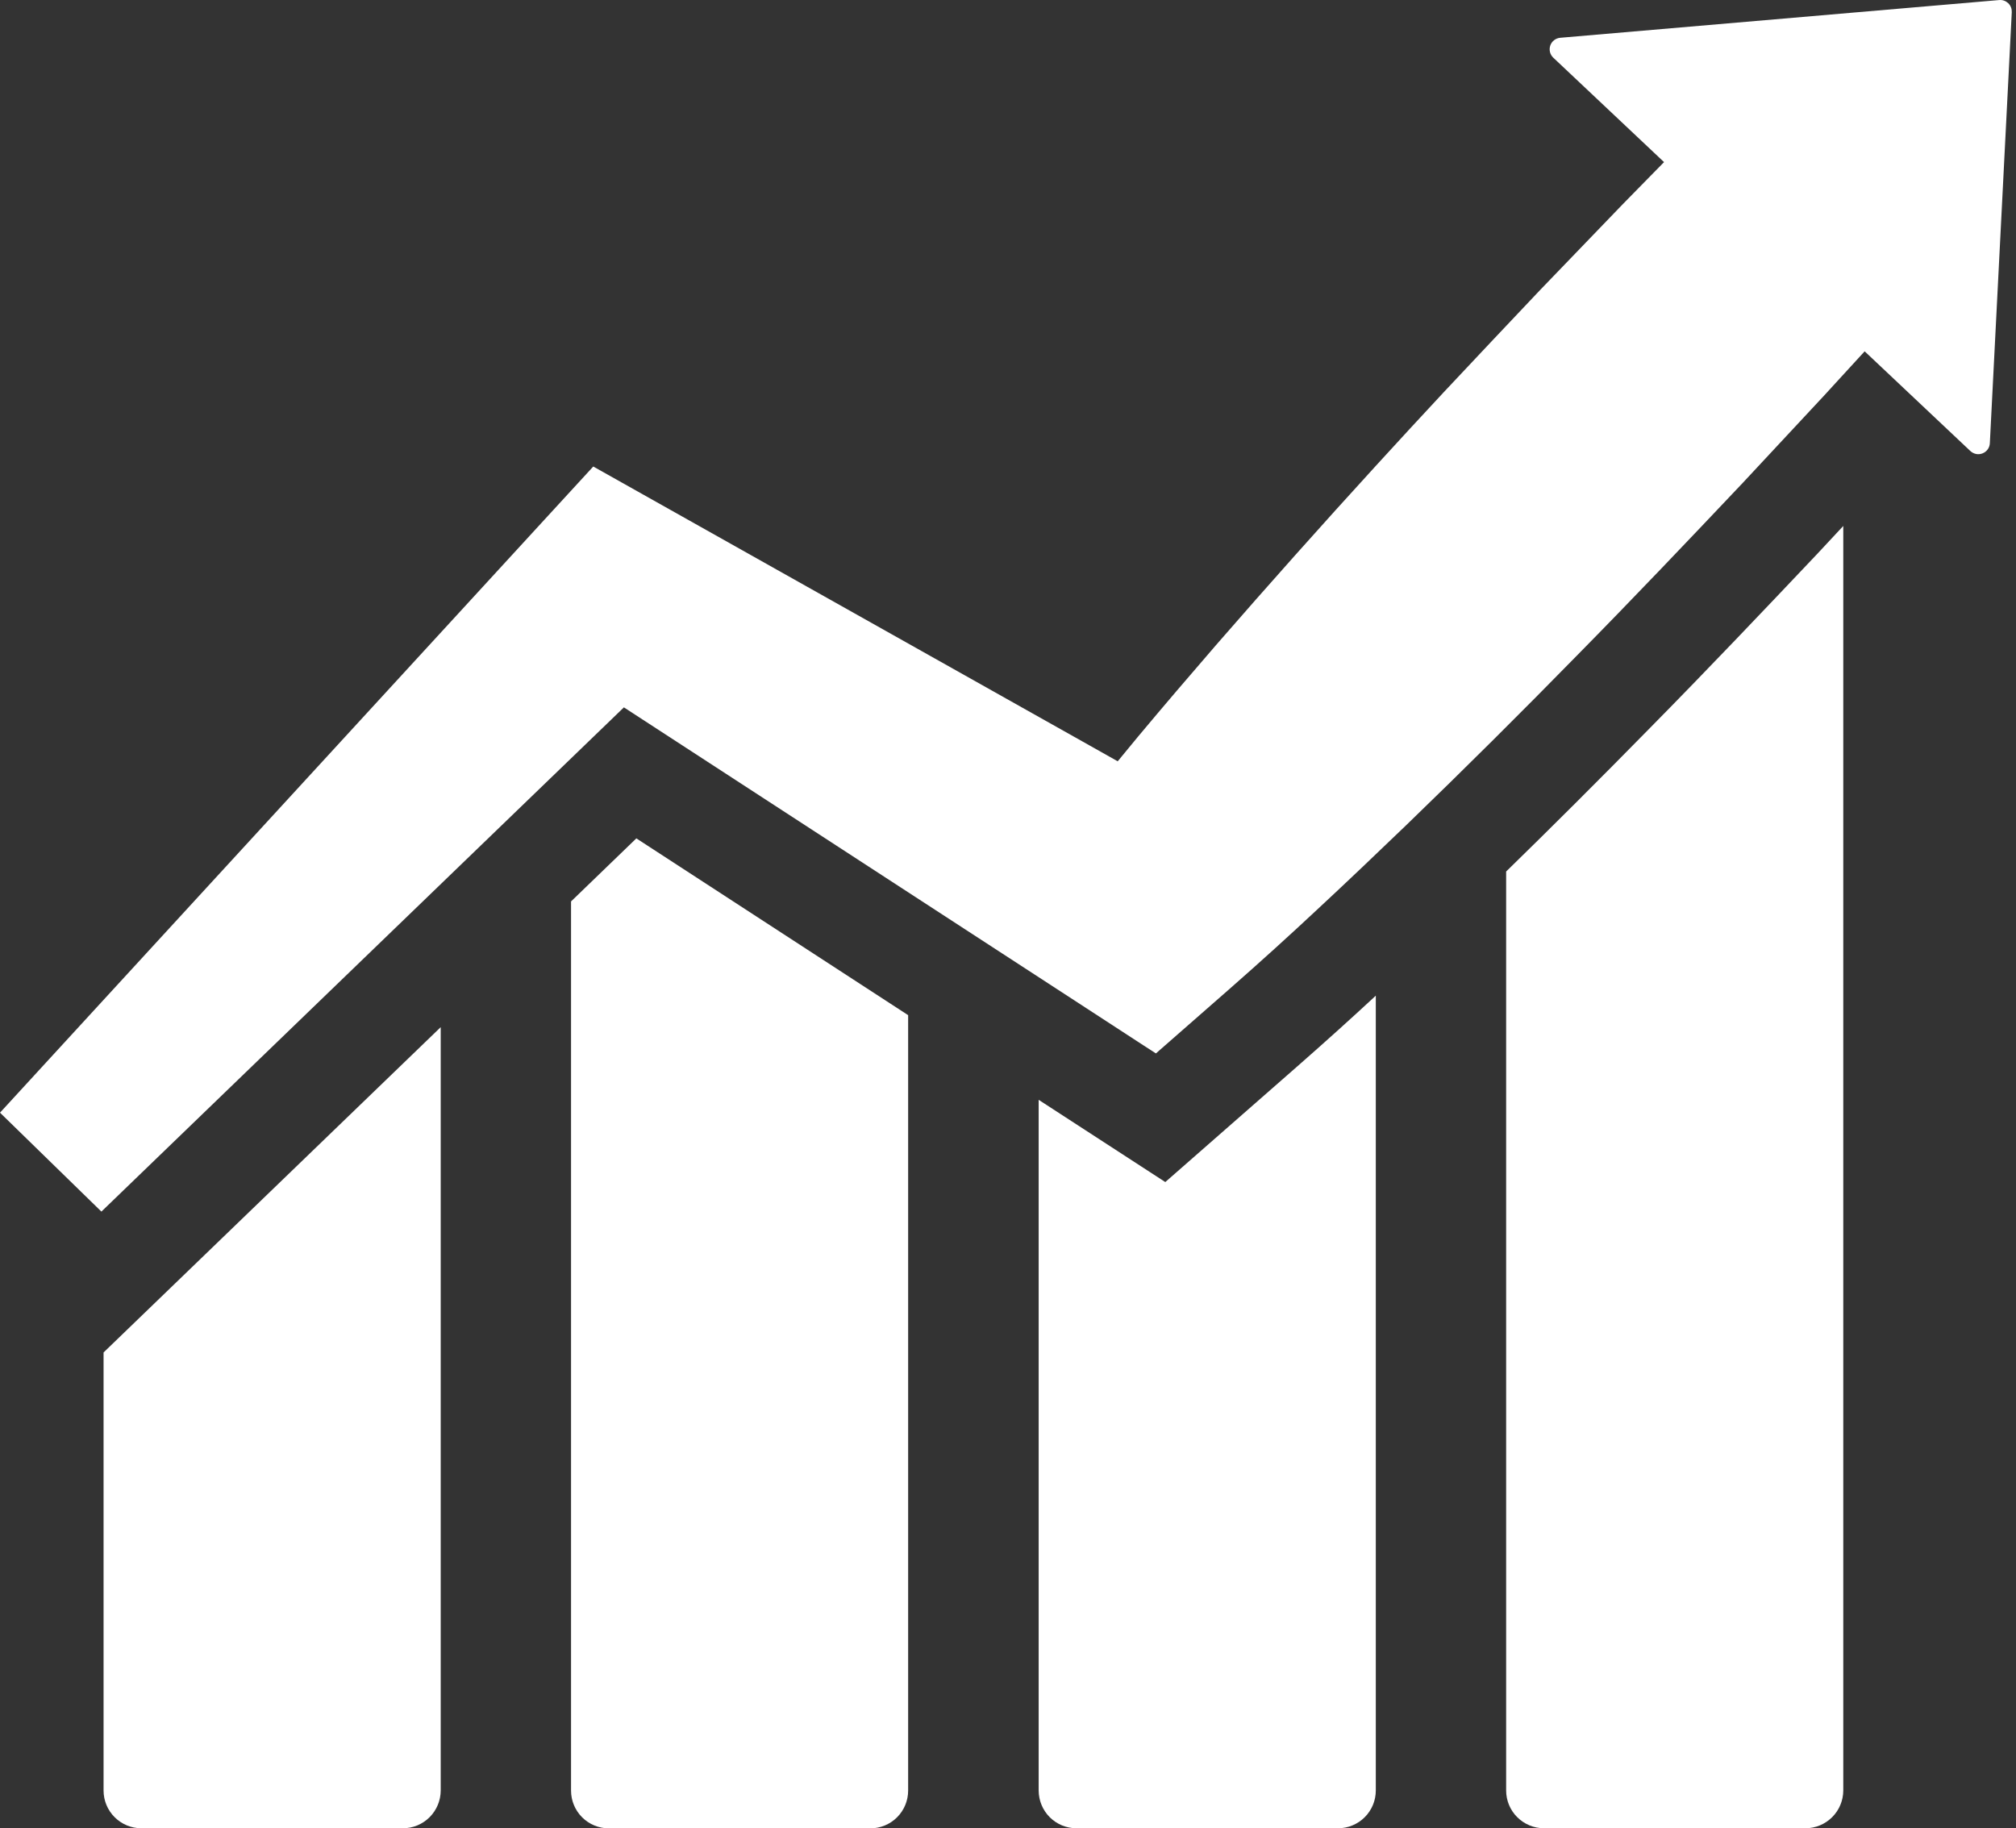 <svg width="43" height="39" viewBox="0 0 43 39" fill="none" xmlns="http://www.w3.org/2000/svg">
<rect x="0" y="0" width="43" height="39" fill="#333333" stroke="none"/>
<path d="M42.643 0.001L33.278 0.806C33.231 0.81 33.186 0.828 33.148 0.857C33.111 0.886 33.082 0.925 33.067 0.97C33.051 1.015 33.049 1.063 33.06 1.109C33.071 1.156 33.096 1.197 33.13 1.23L35.493 3.458L34.968 3.993L34.618 4.35L32.842 6.194C32.158 6.916 31.476 7.639 30.797 8.363C30.311 8.885 29.827 9.409 29.346 9.936C28.195 11.196 27.058 12.471 25.937 13.76C25.378 14.406 24.822 15.056 24.274 15.712C24.129 15.887 23.985 16.063 23.84 16.239L23.254 15.909L14.113 10.771L12.654 9.951L11.608 11.09L10.3 12.515L0 23.734L2.163 25.844L13.307 15.089H13.308L19.832 19.333L23.168 21.503L24.378 22.291L24.655 22.47L26.229 21.091C26.873 20.526 27.508 19.951 28.132 19.367C28.759 18.784 29.377 18.194 29.993 17.602C31.222 16.415 32.433 15.211 33.626 13.992C34.825 12.775 36.001 11.538 37.173 10.299L38.919 8.425L39.155 8.167L39.772 7.494L42.027 9.621C42.062 9.653 42.104 9.675 42.151 9.684C42.197 9.693 42.244 9.688 42.288 9.67C42.332 9.653 42.369 9.623 42.397 9.585C42.424 9.547 42.44 9.502 42.442 9.455L42.91 0.259C42.911 0.223 42.906 0.188 42.893 0.156C42.88 0.123 42.86 0.093 42.835 0.069C42.809 0.045 42.779 0.026 42.746 0.014C42.713 0.002 42.678 -0.002 42.643 0.001Z" fill="white"/>
<path d="M2.209 38.193C2.209 38.407 2.294 38.611 2.445 38.762C2.596 38.913 2.801 38.998 3.014 38.998H8.594C8.808 38.998 9.012 38.913 9.163 38.762C9.314 38.611 9.399 38.407 9.4 38.193V21.91L2.209 28.849V38.193Z" fill="white"/>
<path d="M12.18 19.228V38.195C12.18 38.408 12.265 38.613 12.416 38.764C12.567 38.915 12.771 38.999 12.985 39H18.565C18.779 38.999 18.983 38.915 19.134 38.764C19.285 38.613 19.37 38.408 19.37 38.195V21.654L13.573 17.883L12.18 19.228Z" fill="white"/>
<path d="M24.855 25.214L22.154 23.46V38.193C22.155 38.406 22.239 38.611 22.39 38.762C22.541 38.913 22.746 38.998 22.959 38.998H28.54C28.753 38.998 28.958 38.913 29.109 38.762C29.26 38.611 29.345 38.406 29.345 38.193V21.238C28.809 21.735 28.248 22.24 27.678 22.74L24.855 25.214Z" fill="white"/>
<path d="M35.19 15.531C34.085 16.657 33.075 17.664 32.125 18.59V38.193C32.125 38.406 32.21 38.611 32.361 38.761C32.512 38.912 32.717 38.997 32.93 38.998H38.511C38.724 38.997 38.928 38.912 39.079 38.761C39.23 38.611 39.315 38.406 39.316 38.193V11.219L38.769 11.806C37.635 13.004 36.426 14.278 35.19 15.531Z" fill="white"/>
</svg>

